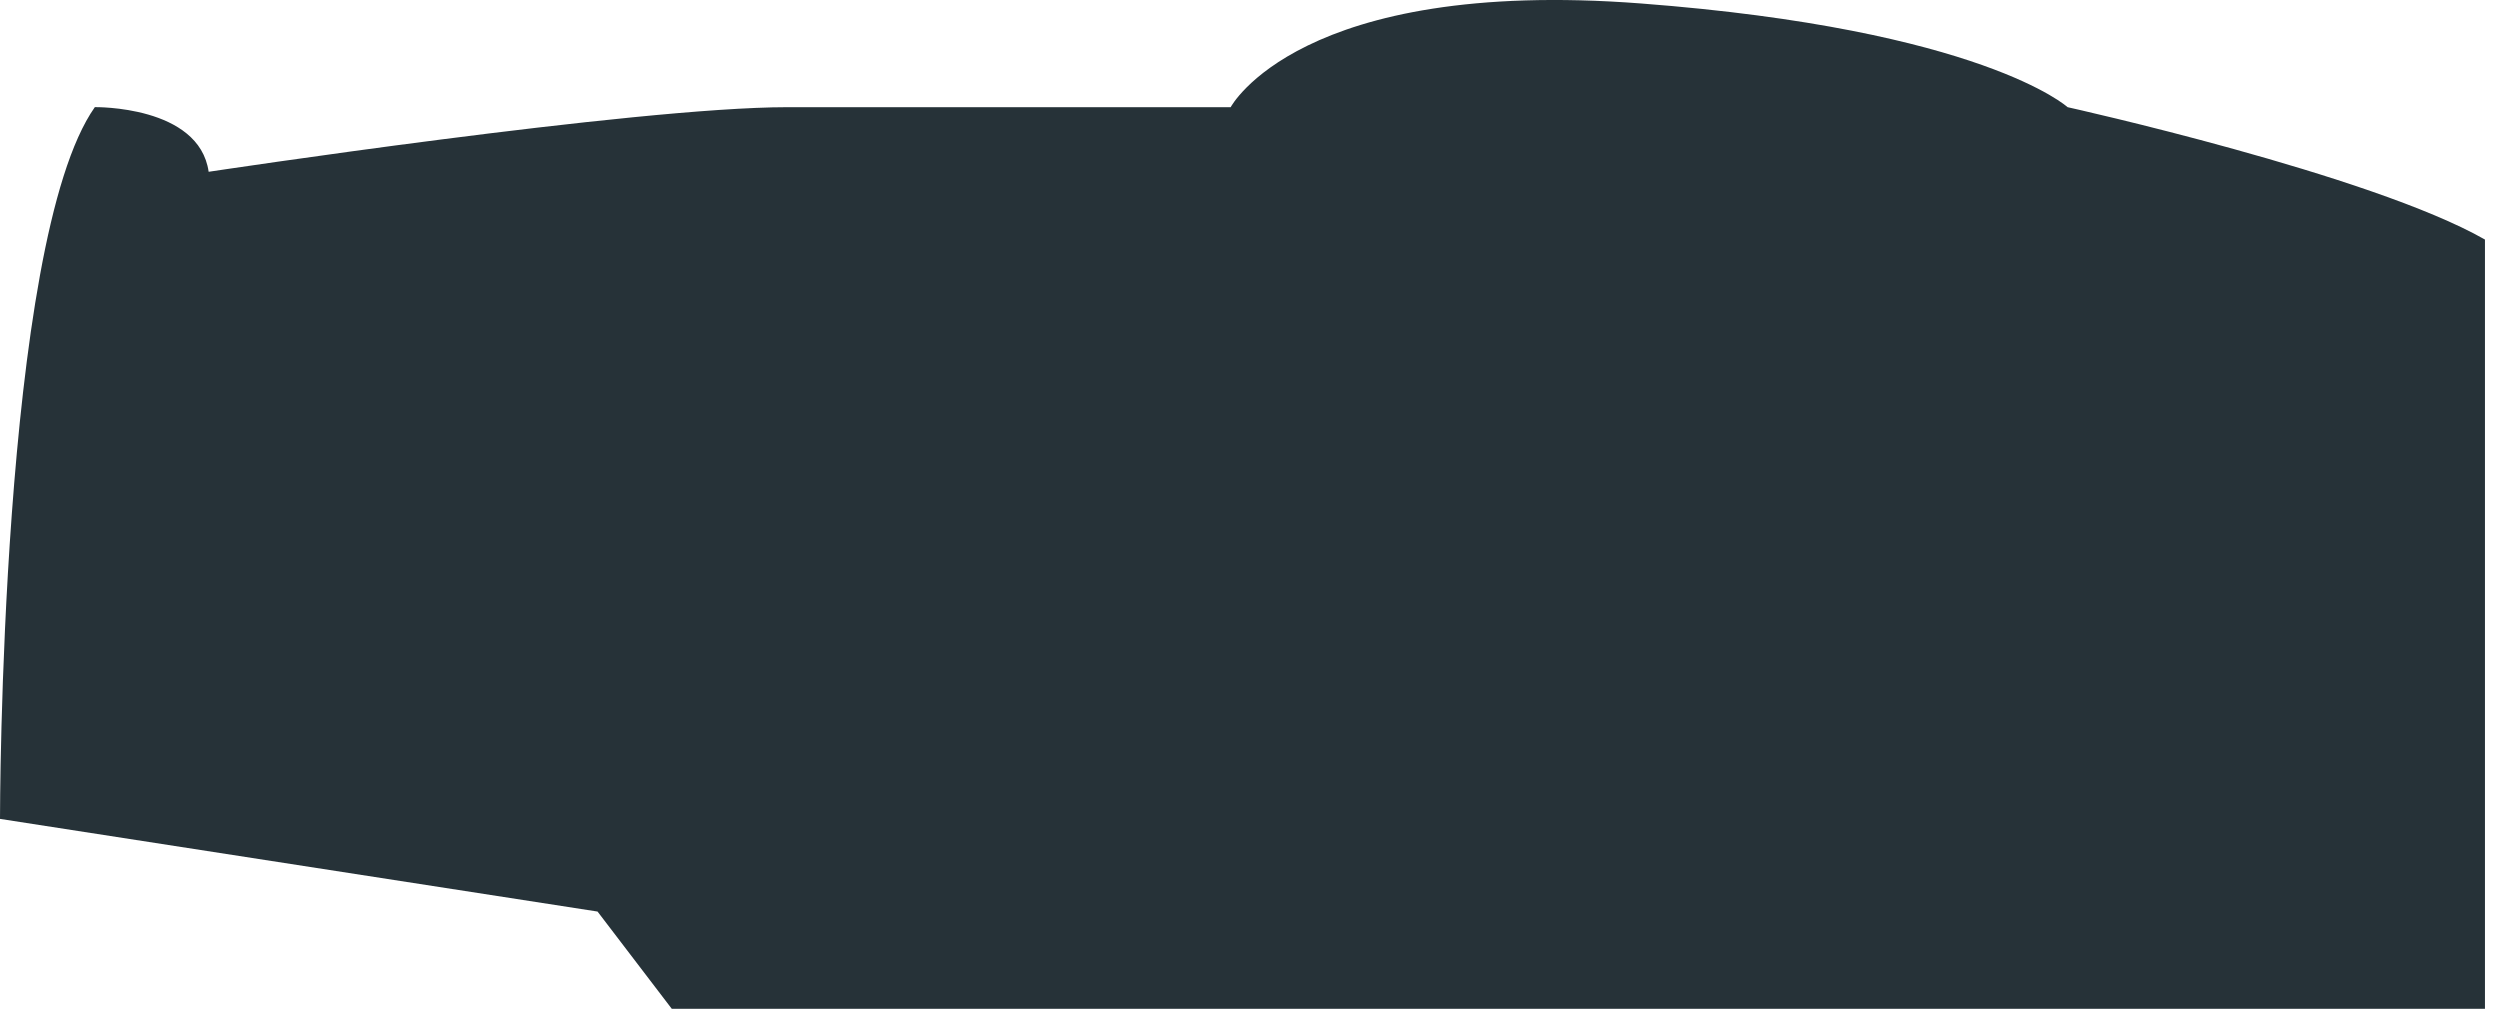 <?xml version="1.0" encoding="utf-8"?>
<svg xmlns="http://www.w3.org/2000/svg" fill="none" height="100%" overflow="visible" preserveAspectRatio="none" style="display: block;" viewBox="0 0 63 26" width="100%">
<path d="M19.838 2.701H31.013C31.013 2.701 32.744 -0.57 41.349 0.087C49.953 0.744 52.104 2.701 52.104 2.701C52.104 2.701 59.752 4.398 62.621 6.037V25.422H16.929L15.058 22.971L0 20.636C0 20.636 1.45485e-05 6.09 2.39 2.7C2.39 2.7 5.019 2.656 5.258 4.329C5.258 4.33 16.014 2.701 19.838 2.701Z" fill="#263238" id="Vector"/>
</svg>